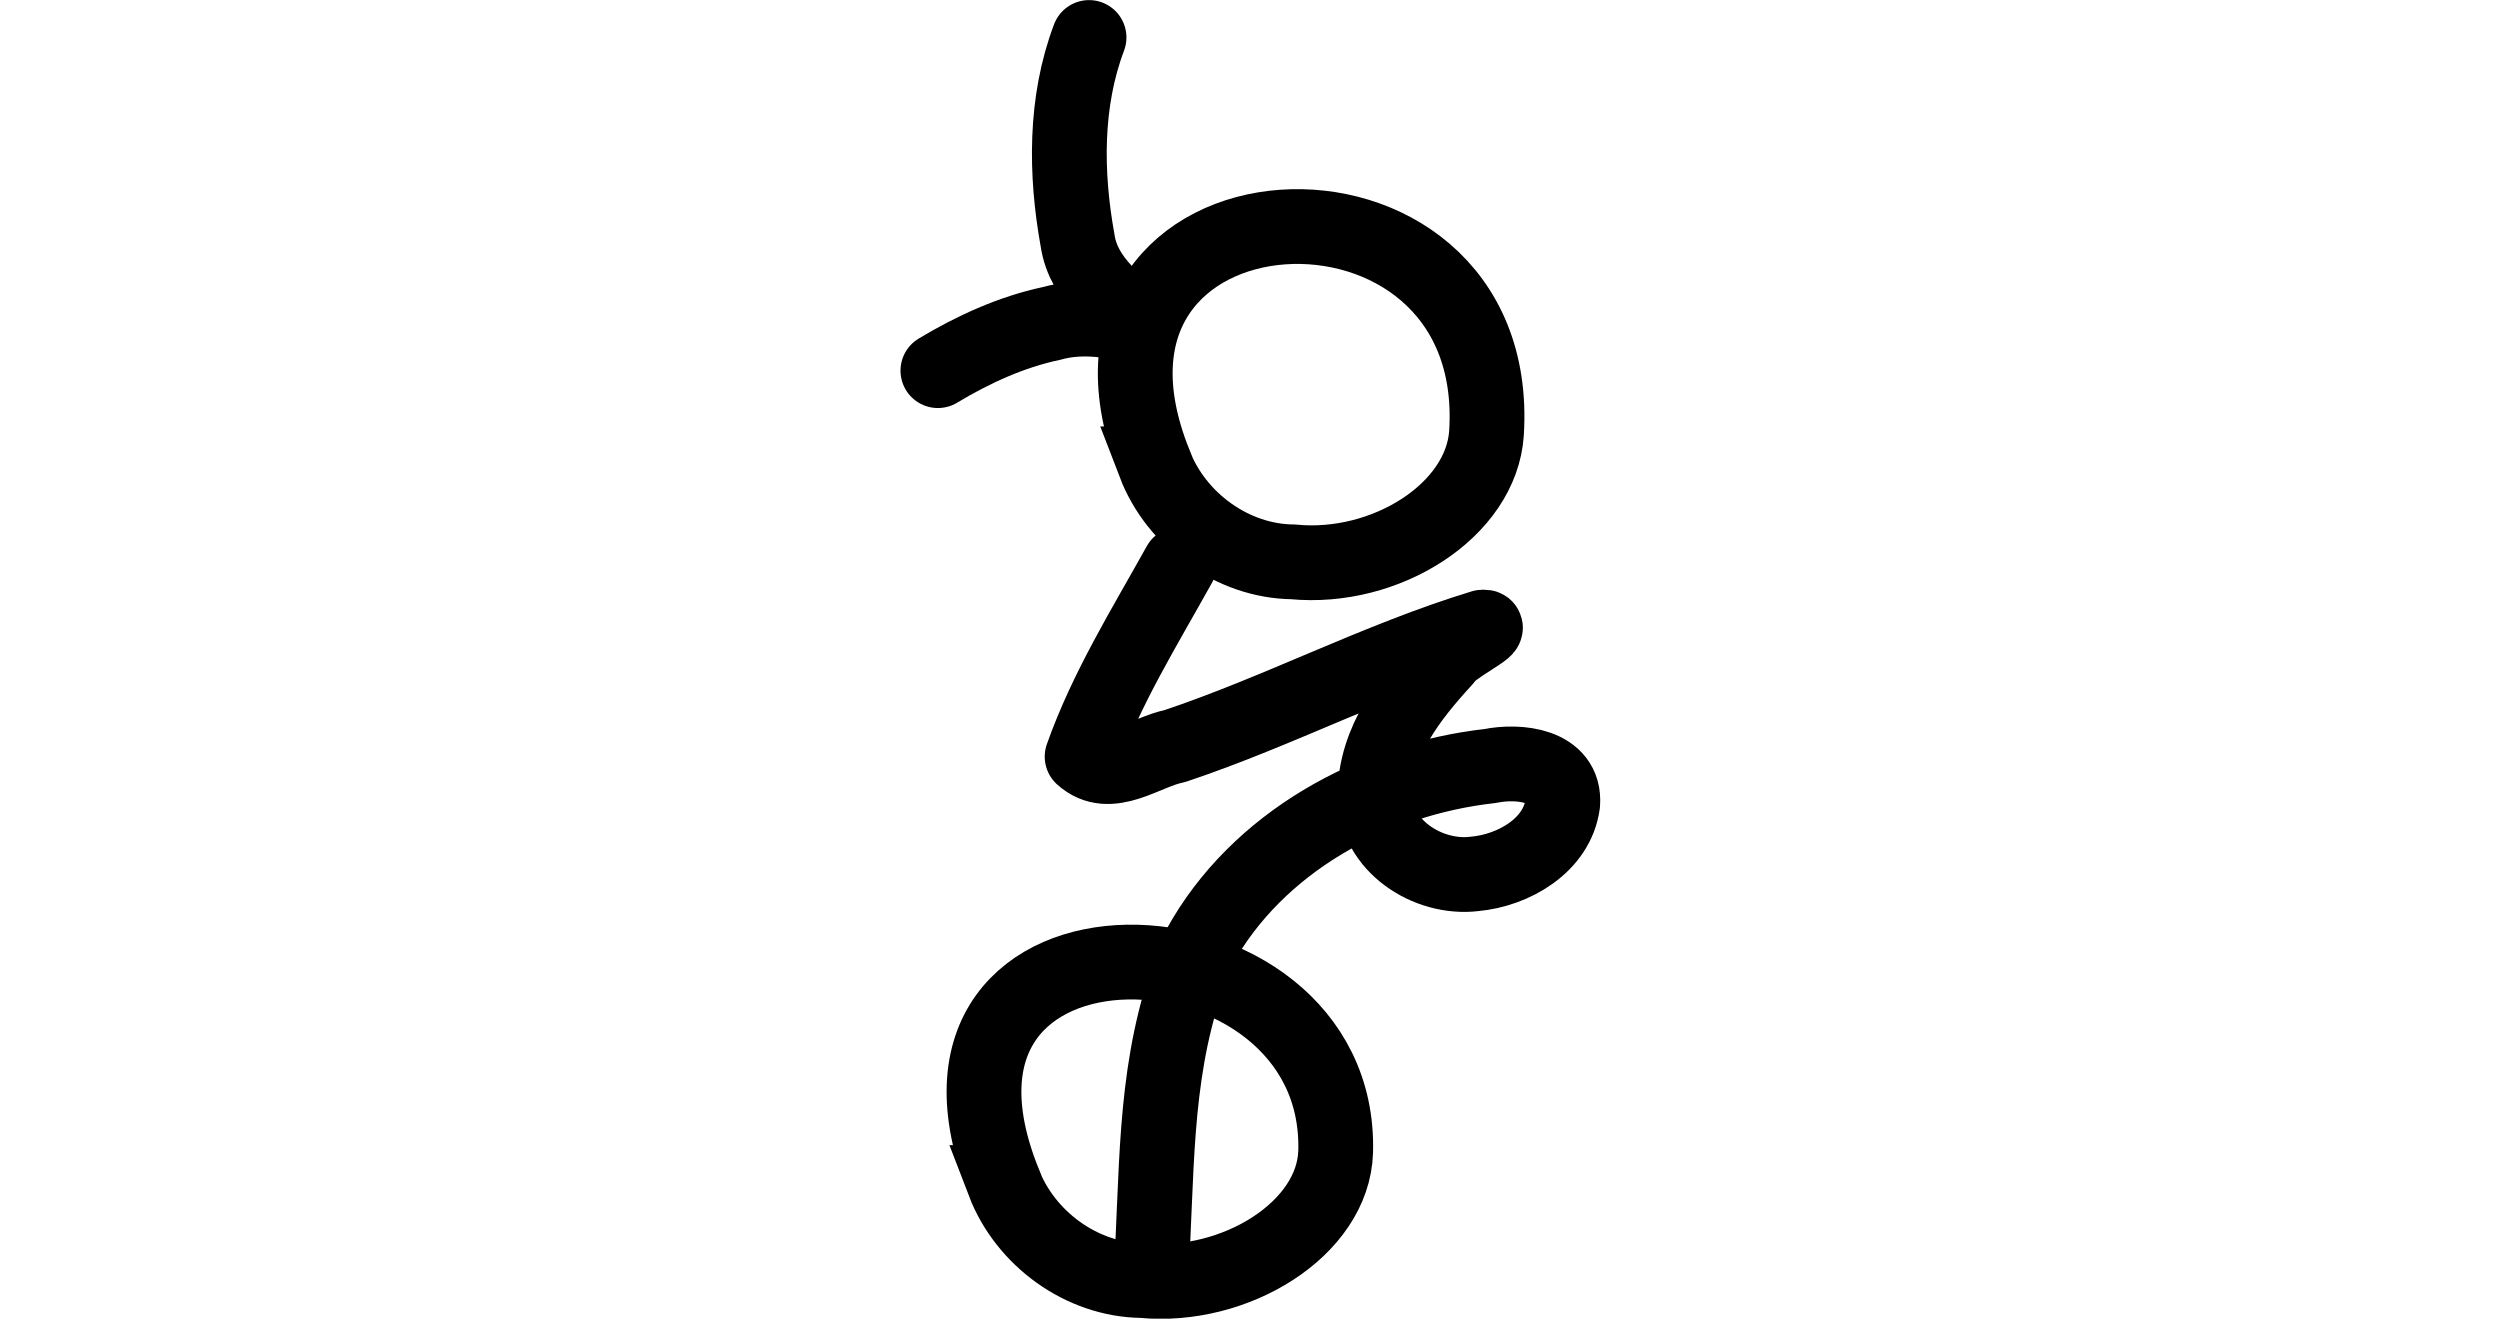<?xml version="1.0" encoding="UTF-8" standalone="no"?>
<svg
   xmlns:dc="http://purl.org/dc/elements/1.1/"
   xmlns:cc="http://creativecommons.org/ns#"
   xmlns:rdf="http://www.w3.org/1999/02/22-rdf-syntax-ns#"
   xmlns:svg="http://www.w3.org/2000/svg"
   xmlns="http://www.w3.org/2000/svg"
   xmlns:sodipodi="http://sodipodi.sourceforge.net/DTD/sodipodi-0.dtd"
   xmlns:inkscape="http://www.inkscape.org/namespaces/inkscape"
   sodipodi:docname="vorme.svg"
   inkscape:version="1.0rc1 (09960d6f05, 2020-04-09)"
   version="1.1"
   id="svg2"
   height="105.496"
   width="200">
  <defs
     id="defs4" />
  <sodipodi:namedview
     inkscape:document-rotation="0"
     inkscape:guide-bbox="true"
     showguides="true"
     inkscape:window-maximized="1"
     inkscape:window-y="31"
     inkscape:window-x="0"
     inkscape:window-height="997"
     inkscape:window-width="1920"
     fit-margin-bottom="0"
     fit-margin-right="0"
     fit-margin-left="0"
     fit-margin-top="0"
     showgrid="false"
     inkscape:current-layer="layer1"
     inkscape:document-units="px"
     inkscape:cy="-6.8500399"
     inkscape:cx="83.852921"
     inkscape:zoom="1.979899"
     inkscape:pageshadow="2"
     inkscape:pageopacity="0.0"
     borderopacity="1.0"
     bordercolor="#666666"
     pagecolor="#ffffff"
     id="base" />
  <g
     transform="translate(-878.529,-983.545)"
     id="layer1"
     inkscape:groupmode="layer"
     inkscape:label="Layer 1">
    <g
       transform="matrix(12.92,0,0,12.92,-195.687,796.8)"
       id="g1944">
      <path
         id="path1867"
         style="font-variation-settings:normal;opacity:1;vector-effect:none;fill:none;fill-opacity:1;stroke:#000000;stroke-width:0.463;stroke-linecap:round;stroke-linejoin:miter;stroke-miterlimit:4;stroke-dasharray:none;stroke-dashoffset:0;stroke-opacity:1;stop-color:#000000;stop-opacity:1"
         d="m 90.293,17.326 c 0.133,0.347 0.482,0.603 0.857,0.607 0.574,0.056 1.167,-0.319 1.198,-0.798 0.114,-1.814 -2.795,-1.65 -2.054,0.191 z"
         inkscape:connector-curvature="0"
         sodipodi:nodetypes="ccsc" />
      <path
         id="path1869"
         style="fill:none;stroke:#000000;stroke-width:0.463;stroke-linecap:round;stroke-linejoin:miter;stroke-miterlimit:4;stroke-dasharray:none;stroke-opacity:1"
         d="m 89.887,14.686 c -0.151,0.399 -0.146,0.843 -0.071,1.257 0.037,0.252 0.264,0.406 0.426,0.547 -0.19,-0.051 -0.392,-0.088 -0.589,-0.033 -0.249,0.053 -0.486,0.162 -0.702,0.292"
         inkscape:connector-curvature="0"
         sodipodi:nodetypes="ccccc" />
      <path
         id="path1871"
         style="font-variation-settings:normal;opacity:1;vector-effect:none;fill:none;fill-opacity:1;stroke:#000000;stroke-width:0.463;stroke-linecap:round;stroke-linejoin:round;stroke-miterlimit:4;stroke-dasharray:none;stroke-dashoffset:0;stroke-opacity:1;stop-color:#000000;stop-opacity:1"
         d="m 90.447,17.948 c -0.216,0.389 -0.454,0.77 -0.603,1.191 0.172,0.156 0.389,-0.029 0.573,-0.065 0.647,-0.216 1.254,-0.538 1.907,-0.737 0.091,-0.009 -0.199,0.128 -0.236,0.201 -0.212,0.231 -0.431,0.508 -0.43,0.838 -0.003,0.312 0.326,0.525 0.617,0.489 0.24,-0.022 0.511,-0.176 0.545,-0.435 0.017,-0.241 -0.274,-0.269 -0.449,-0.233 -0.724,0.081 -1.442,0.471 -1.801,1.121 -0.261,0.616 -0.258,1.177 -0.289,1.845"
         inkscape:connector-curvature="0"
         sodipodi:nodetypes="ccccccccccc" />
      <path
         sodipodi:nodetypes="ccsc"
         inkscape:connector-curvature="0"
         d="m 89.359,21.776 c 0.133,0.347 0.482,0.603 0.857,0.607 0.574,0.056 1.184,-0.319 1.198,-0.798 0.043,-1.544 -2.795,-1.65 -2.054,0.191 z"
         style="font-variation-settings:normal;opacity:1;vector-effect:none;fill:none;fill-opacity:1;stroke:#000000;stroke-width:0.463;stroke-linecap:round;stroke-linejoin:miter;stroke-miterlimit:4;stroke-dasharray:none;stroke-dashoffset:0;stroke-opacity:1;stop-color:#000000;stop-opacity:1"
         id="path1867-2" />
    </g>
  </g>
</svg>
